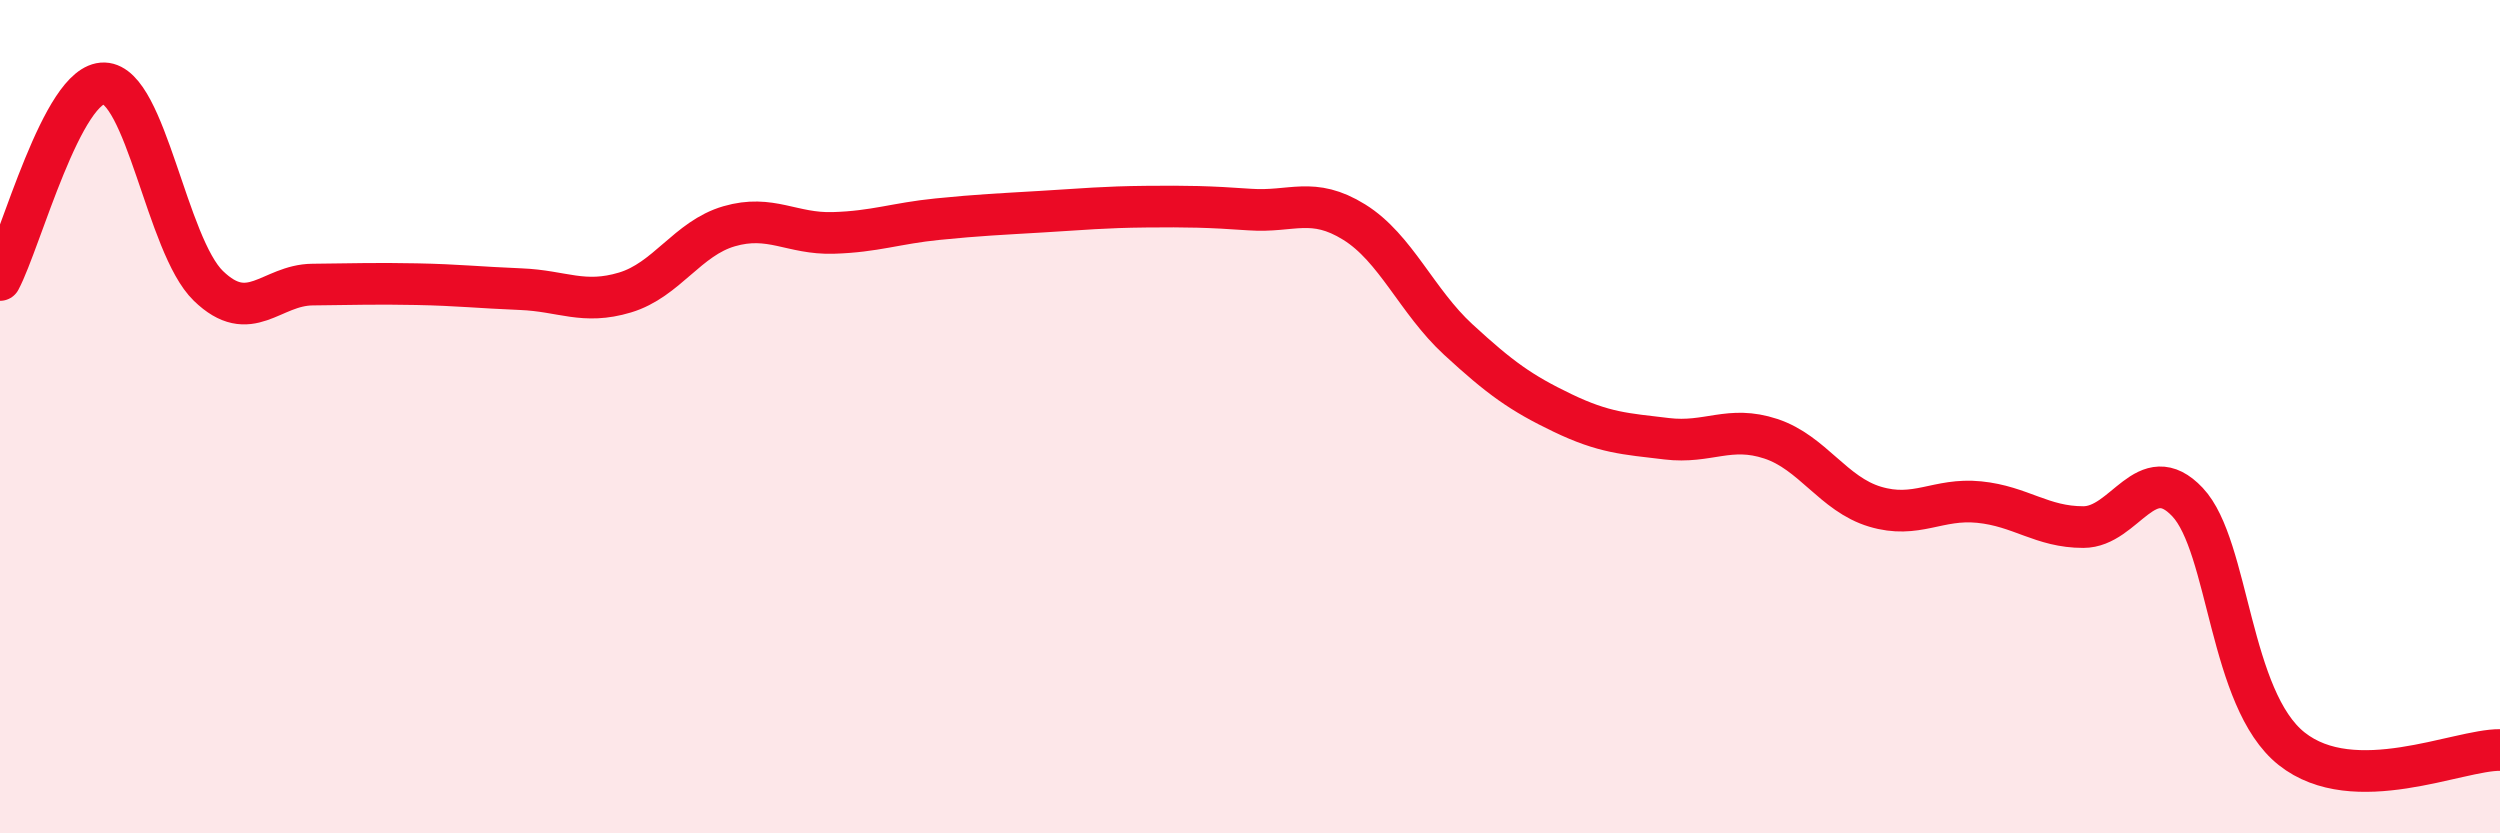 
    <svg width="60" height="20" viewBox="0 0 60 20" xmlns="http://www.w3.org/2000/svg">
      <path
        d="M 0,6.72 C 0.5,5.78 1.5,1.97 2.5,2 C 3.5,2.03 4,5.89 5,6.86 C 6,7.83 6.5,6.84 7.5,6.83 C 8.5,6.82 9,6.8 10,6.82 C 11,6.84 11.5,6.9 12.5,6.94 C 13.5,6.98 14,7.32 15,7.02 C 16,6.72 16.5,5.72 17.5,5.43 C 18.5,5.14 19,5.62 20,5.59 C 21,5.56 21.5,5.36 22.5,5.26 C 23.5,5.16 24,5.14 25,5.08 C 26,5.02 26.5,4.97 27.5,4.96 C 28.5,4.95 29,4.96 30,5.03 C 31,5.1 31.5,4.71 32.5,5.33 C 33.5,5.95 34,7.23 35,8.15 C 36,9.07 36.5,9.43 37.5,9.91 C 38.5,10.39 39,10.41 40,10.53 C 41,10.65 41.5,10.2 42.5,10.53 C 43.5,10.86 44,11.86 45,12.16 C 46,12.46 46.5,11.95 47.5,12.05 C 48.5,12.15 49,12.65 50,12.65 C 51,12.65 51.5,10.99 52.5,12.05 C 53.5,13.11 53.5,16.78 55,17.97 C 56.5,19.16 59,17.99 60,18L60 20L0 20Z"
        fill="#EB0A25"
        opacity="0.1"
        stroke-linecap="round"
        stroke-linejoin="round"
      />
      <path
        d="M 0,6.72 C 0.5,5.78 1.5,1.97 2.5,2 C 3.5,2.03 4,5.89 5,6.86 C 6,7.83 6.5,6.84 7.5,6.83 C 8.5,6.82 9,6.8 10,6.82 C 11,6.84 11.5,6.9 12.5,6.94 C 13.5,6.98 14,7.32 15,7.02 C 16,6.72 16.5,5.72 17.5,5.43 C 18.5,5.14 19,5.62 20,5.59 C 21,5.56 21.5,5.36 22.5,5.26 C 23.5,5.16 24,5.14 25,5.08 C 26,5.02 26.5,4.97 27.5,4.96 C 28.5,4.95 29,4.96 30,5.03 C 31,5.1 31.5,4.71 32.5,5.33 C 33.5,5.95 34,7.23 35,8.15 C 36,9.07 36.5,9.43 37.5,9.91 C 38.5,10.39 39,10.41 40,10.53 C 41,10.65 41.5,10.2 42.5,10.53 C 43.5,10.86 44,11.86 45,12.16 C 46,12.46 46.5,11.95 47.5,12.05 C 48.5,12.15 49,12.65 50,12.65 C 51,12.65 51.5,10.99 52.5,12.05 C 53.5,13.11 53.5,16.78 55,17.97 C 56.5,19.16 59,17.99 60,18"
        stroke="#EB0A25"
        stroke-width="1"
        fill="none"
        stroke-linecap="round"
        stroke-linejoin="round"
      />
    </svg>
  